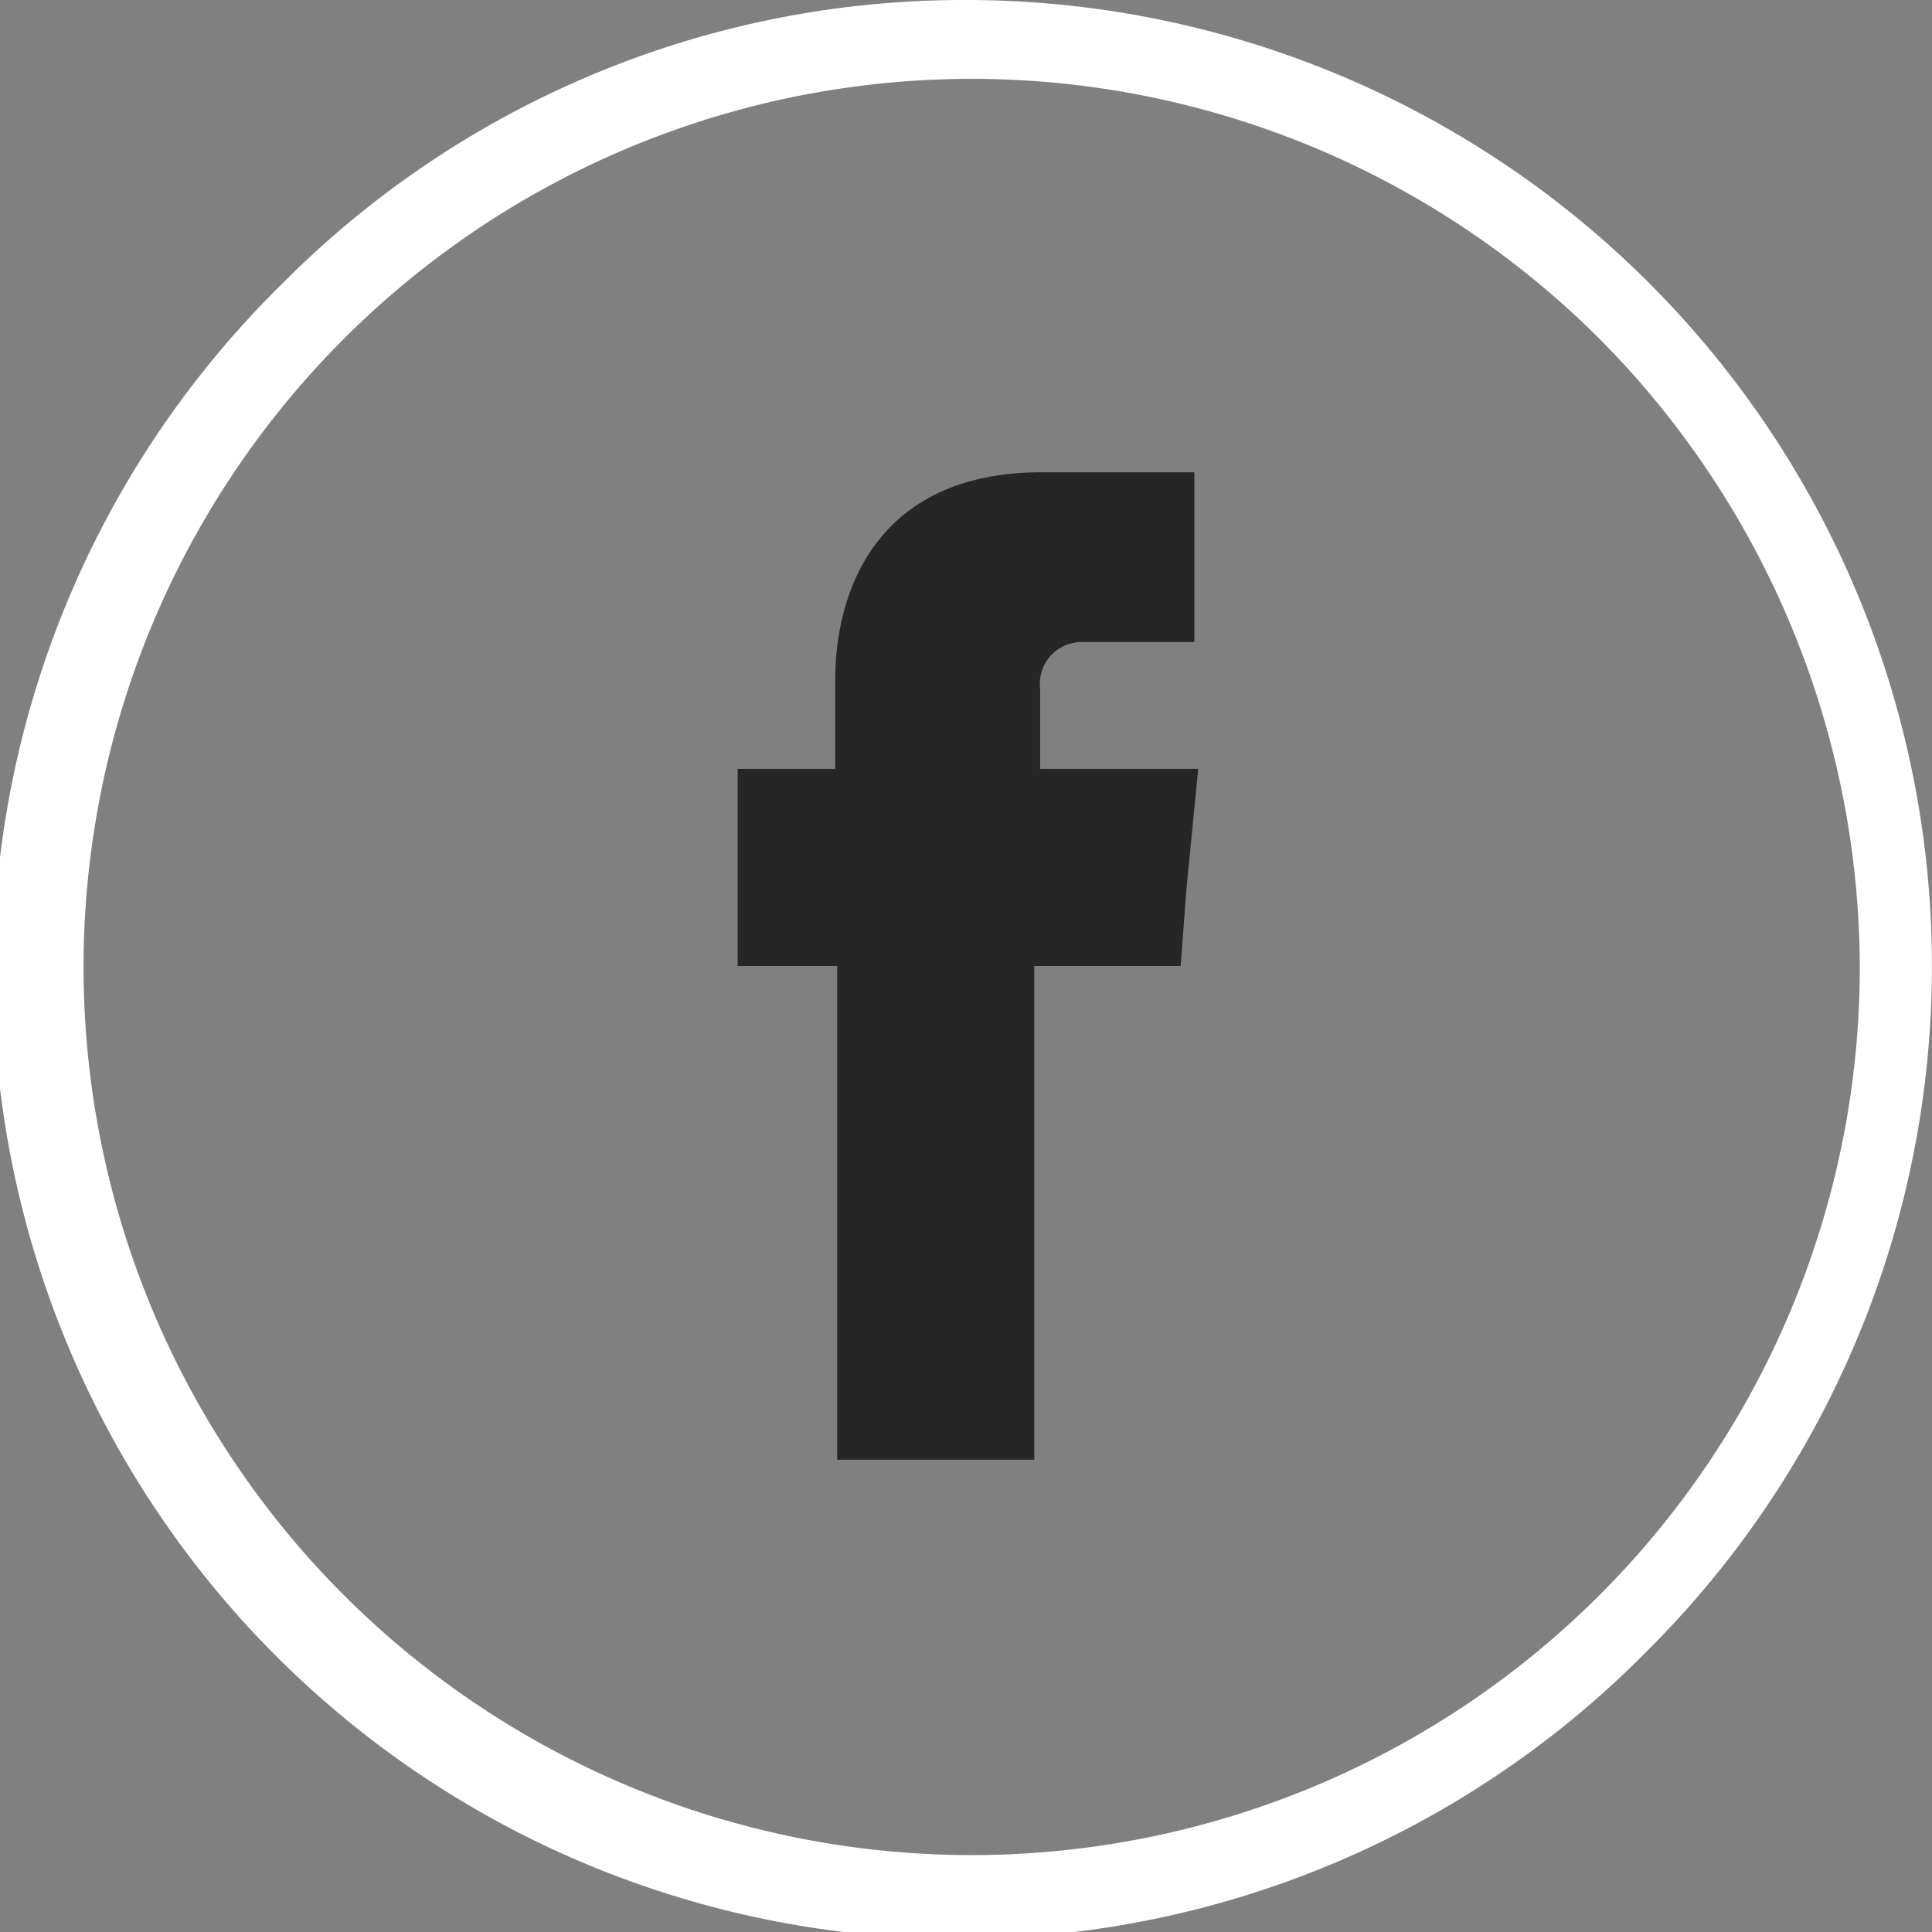 <svg xmlns="http://www.w3.org/2000/svg" viewBox="2182 113 99 99">
  <rect x="2182" y="113" width="99" height="99" fill="#808080" stroke="none"/>
  <defs>
    <style>
      .cls-1 {
        fill: #fff;
      }

      .cls-2 {
        fill: #262626;
        fill-rule: evenodd;
      }
    </style>
  </defs>
  <g id="Group_14" data-name="Group 14" transform="translate(2100 56)">
    <path id="Path_37" data-name="Path 37" class="cls-1" d="M49.5,0a49.5,49.5,0,0,1,35,84.5,49.5,49.5,0,1,1-70-70A49.187,49.187,0,0,1,49.5,0ZM81.8,17.2A45.509,45.509,0,1,0,95.3,49.5,45.83,45.83,0,0,0,81.8,17.2Z" transform="translate(82 57)"/>
    <path id="Path_73" data-name="Path 73" class="cls-2" d="M53.3,39.4V35.3a2.14,2.14,0,0,1,2.2-2.4h5.7V24.2H53.4c-8.7,0-10.6,6.4-10.6,10.6v4.6h-5V49.5h5.1V74.8H53V49.5h7.5l.3-4,.6-6.1H53.3Z" transform="translate(82 57)"/>
  </g>
</svg>
